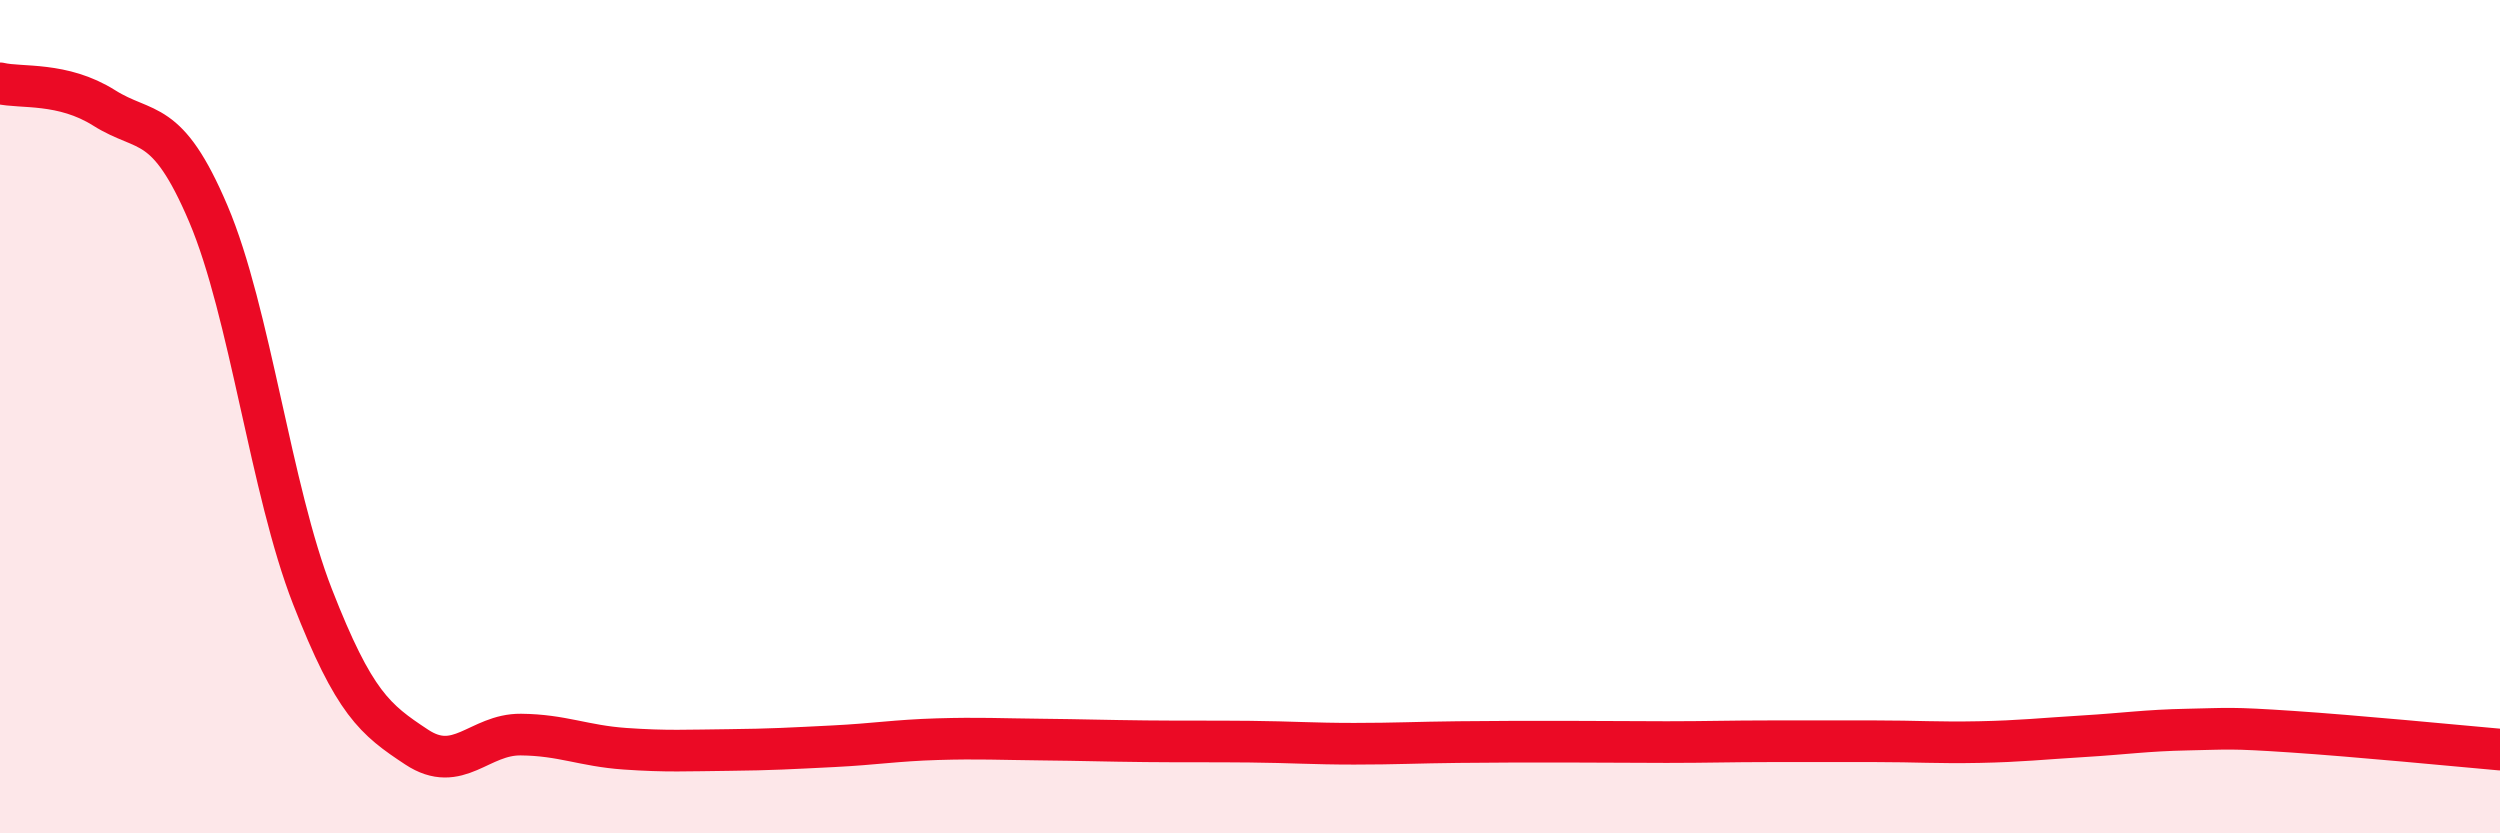 
    <svg width="60" height="20" viewBox="0 0 60 20" xmlns="http://www.w3.org/2000/svg">
      <path
        d="M 0,2 C 0.5,2.12 1.5,1.96 2.5,2.59 C 3.5,3.22 4,2.78 5,5.13 C 6,7.48 6.5,11.76 7.5,14.32 C 8.5,16.88 9,17.27 10,17.93 C 11,18.59 11.5,17.62 12.5,17.63 C 13.5,17.64 14,17.9 15,17.97 C 16,18.04 16.5,18.01 17.5,18 C 18.5,17.99 19,17.96 20,17.91 C 21,17.86 21.5,17.77 22.5,17.74 C 23.5,17.71 24,17.74 25,17.75 C 26,17.76 26.5,17.78 27.5,17.79 C 28.5,17.8 29,17.79 30,17.8 C 31,17.81 31.5,17.85 32.5,17.85 C 33.5,17.85 34,17.82 35,17.81 C 36,17.8 36.5,17.8 37.5,17.8 C 38.5,17.8 39,17.81 40,17.81 C 41,17.81 41.5,17.79 42.5,17.79 C 43.5,17.79 44,17.79 45,17.79 C 46,17.79 46.5,17.83 47.5,17.81 C 48.5,17.79 49,17.73 50,17.67 C 51,17.61 51.5,17.53 52.5,17.51 C 53.5,17.49 53.5,17.46 55,17.56 C 56.5,17.66 59,17.9 60,17.99L60 20L0 20Z"
        fill="#EB0A25"
        opacity="0.1"
        stroke-linecap="round"
        stroke-linejoin="round"
      />
      <path
        d="M 0,2 C 0.5,2.12 1.5,1.96 2.5,2.59 C 3.5,3.22 4,2.78 5,5.13 C 6,7.48 6.5,11.76 7.5,14.32 C 8.5,16.88 9,17.27 10,17.93 C 11,18.59 11.5,17.62 12.5,17.63 C 13.5,17.64 14,17.9 15,17.97 C 16,18.04 16.5,18.01 17.5,18 C 18.5,17.99 19,17.96 20,17.91 C 21,17.86 21.5,17.77 22.5,17.74 C 23.5,17.71 24,17.74 25,17.75 C 26,17.76 26.5,17.78 27.5,17.79 C 28.5,17.8 29,17.79 30,17.8 C 31,17.81 31.5,17.85 32.5,17.85 C 33.5,17.85 34,17.82 35,17.81 C 36,17.8 36.5,17.8 37.5,17.8 C 38.5,17.8 39,17.81 40,17.81 C 41,17.81 41.5,17.79 42.5,17.79 C 43.5,17.79 44,17.79 45,17.79 C 46,17.79 46.5,17.83 47.5,17.81 C 48.5,17.79 49,17.73 50,17.67 C 51,17.61 51.5,17.53 52.5,17.51 C 53.5,17.49 53.5,17.46 55,17.56 C 56.5,17.66 59,17.9 60,17.99"
        stroke="#EB0A25"
        stroke-width="1"
        fill="none"
        stroke-linecap="round"
        stroke-linejoin="round"
      />
    </svg>
  